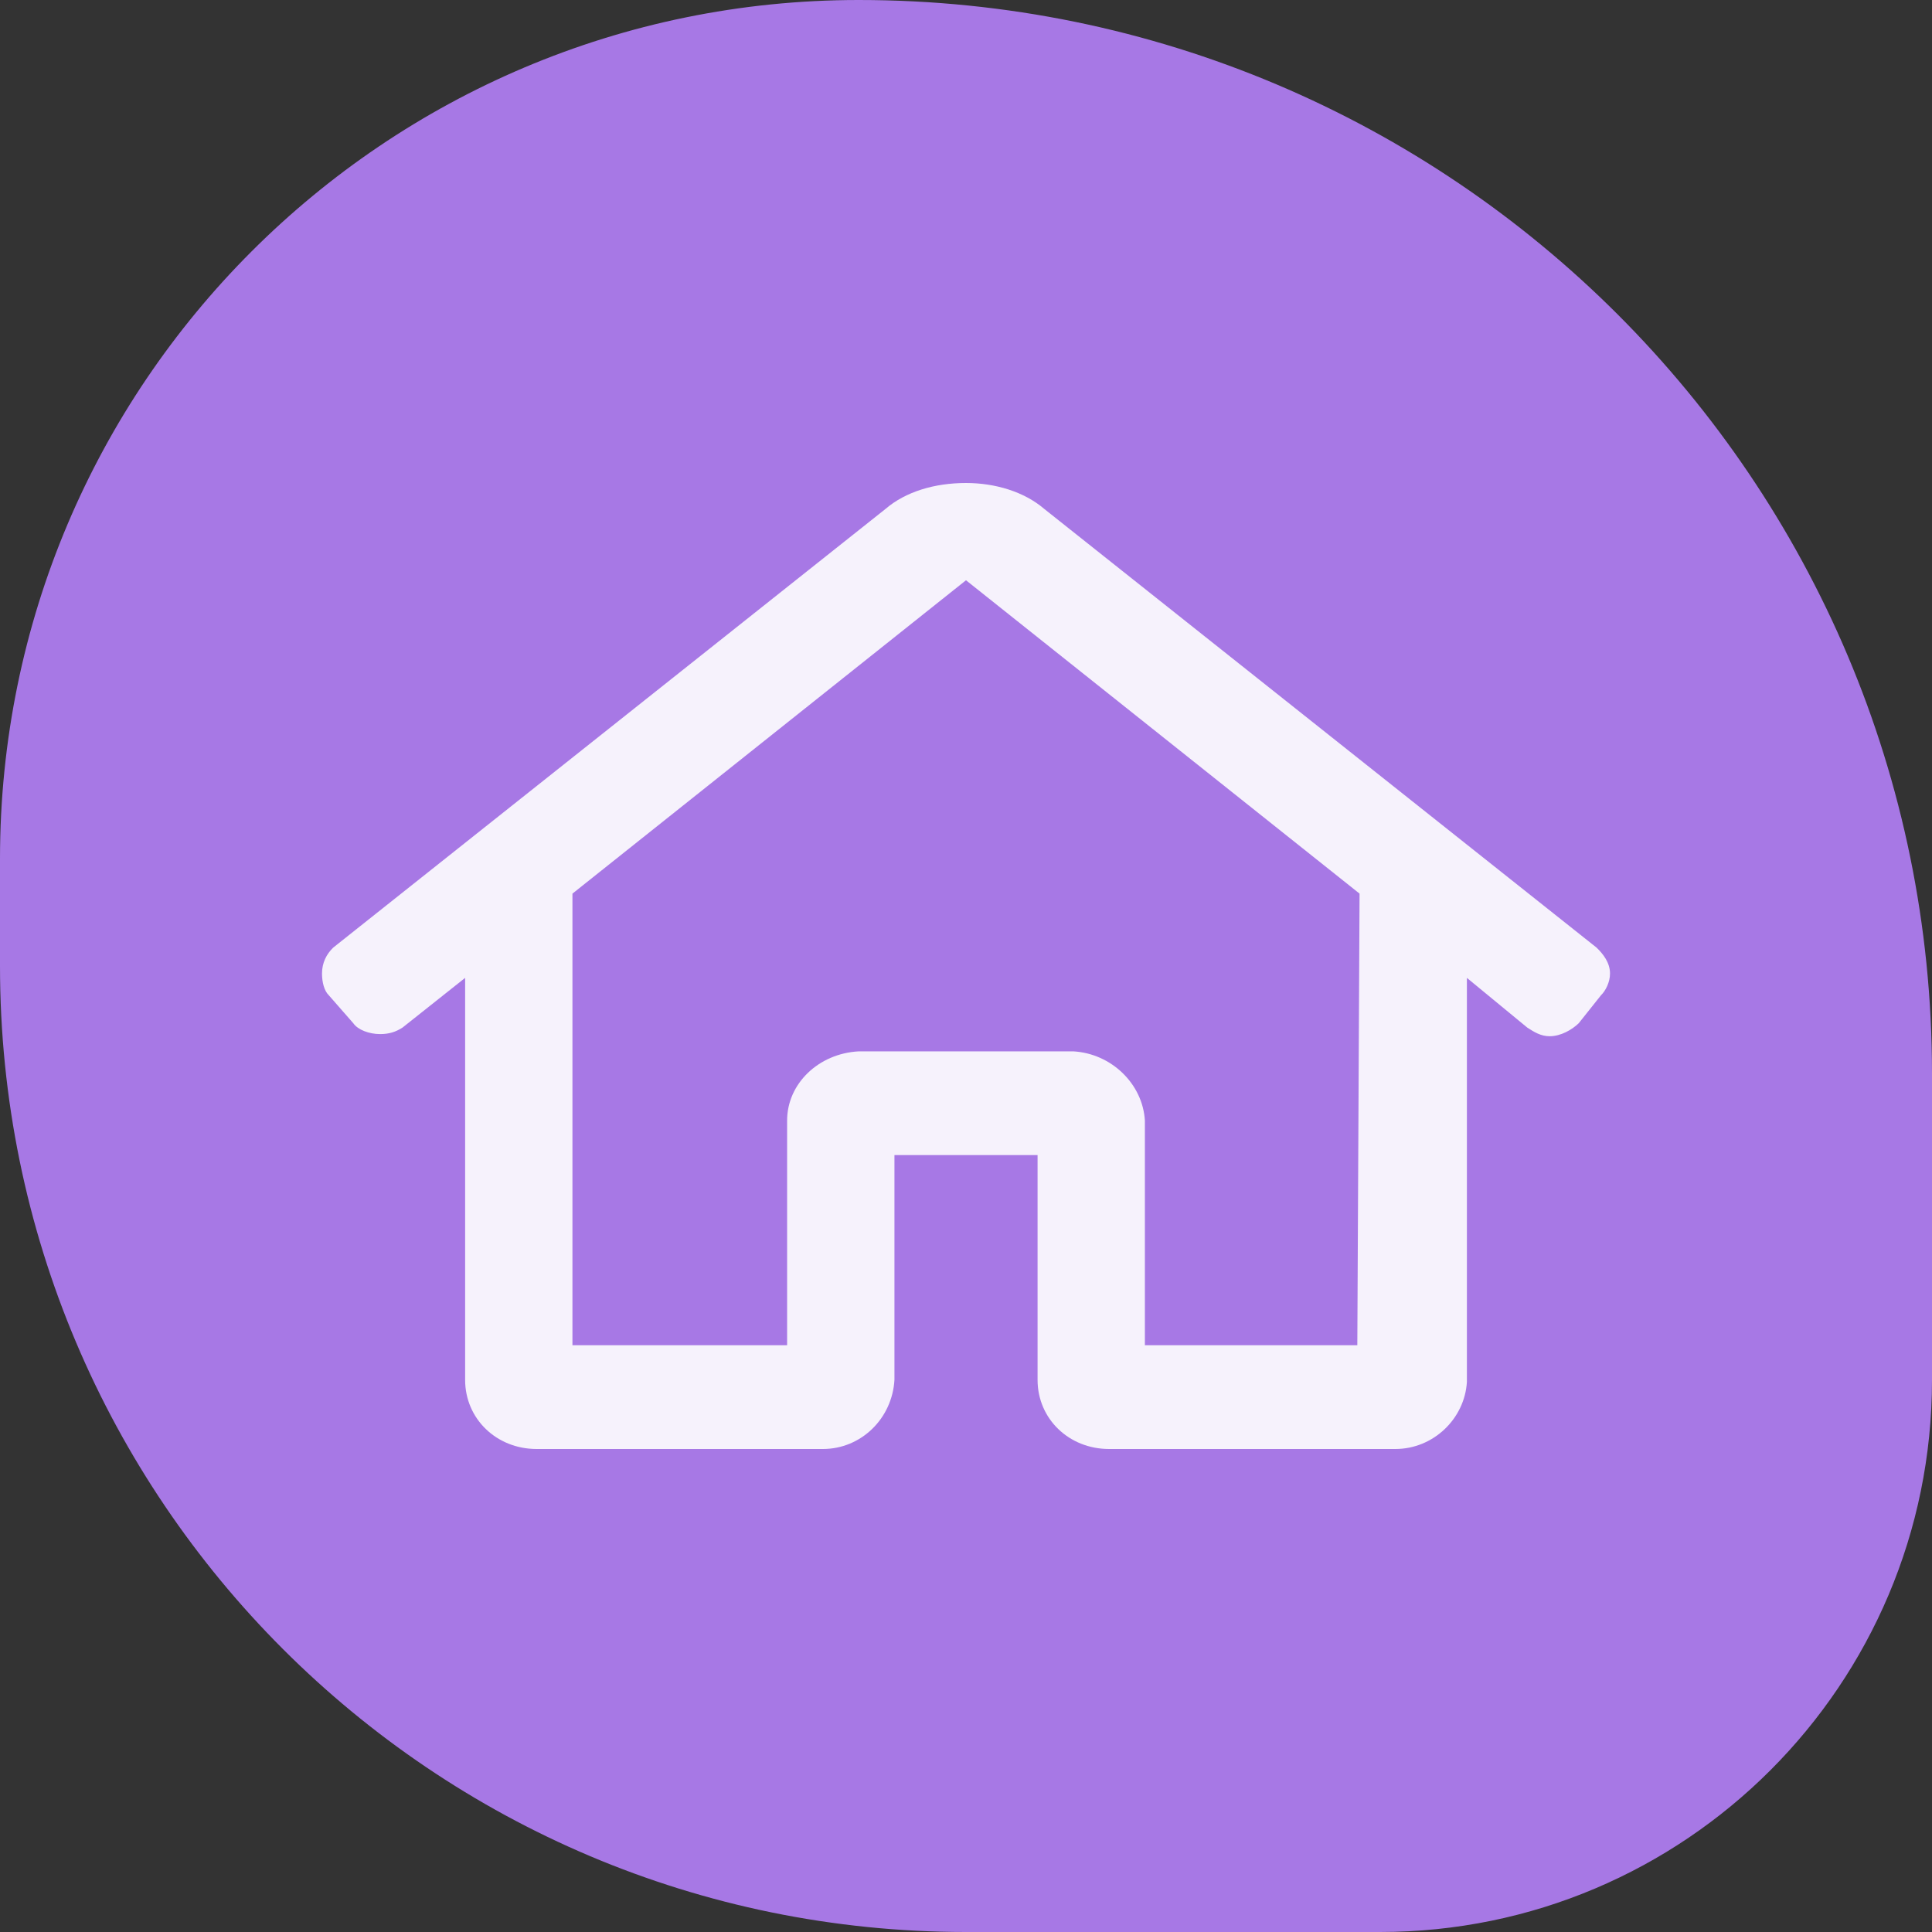 <?xml version="1.0" encoding="UTF-8"?>
<svg xmlns="http://www.w3.org/2000/svg" width="88" height="88" viewBox="0 0 88 88" fill="none">
  <rect x="0" y="0" width="88" height="88" fill="#333333" stroke="none"/>
  <path d="M0 39.111C0 17.511 17.511 0 39.111 0V0C66.112 0 88 21.888 88 48.889V62.857C88 76.743 76.743 88 62.857 88H44C19.7 88 0 68.3 0 44V39.111Z" fill="#A778E5"></path>
  <path d="M72.722 43.163L47.565 23.181C46.648 22.394 45.324 22 44 22C42.574 22 41.25 22.394 40.334 23.181L15.176 43.163C14.871 43.459 14.667 43.852 14.667 44.344C14.667 44.738 14.769 45.132 14.973 45.329L16.093 46.608C16.297 46.904 16.806 47.101 17.315 47.101C17.723 47.101 18.028 47.002 18.334 46.805L21.186 44.541V62.85C21.186 64.622 22.611 66 24.445 66H37.482C39.213 66 40.639 64.622 40.741 62.85V52.613H47.26V62.85C47.26 64.622 48.685 66 50.519 66H63.556C65.287 66 66.713 64.622 66.815 62.949V44.541L69.565 46.805C69.871 47.002 70.176 47.199 70.584 47.199C71.093 47.199 71.602 46.904 71.908 46.608L72.926 45.329C73.13 45.132 73.334 44.738 73.334 44.344C73.334 43.852 73.028 43.459 72.722 43.163ZM61.824 61.275H52.148V51.038C52.047 49.365 50.621 47.987 48.889 47.888H39.111C37.278 47.987 35.852 49.365 35.852 51.038V61.275H26.074V40.703L44 26.43L61.926 40.703L61.824 61.275Z" fill="#F6F2FC"></path>
</svg>
